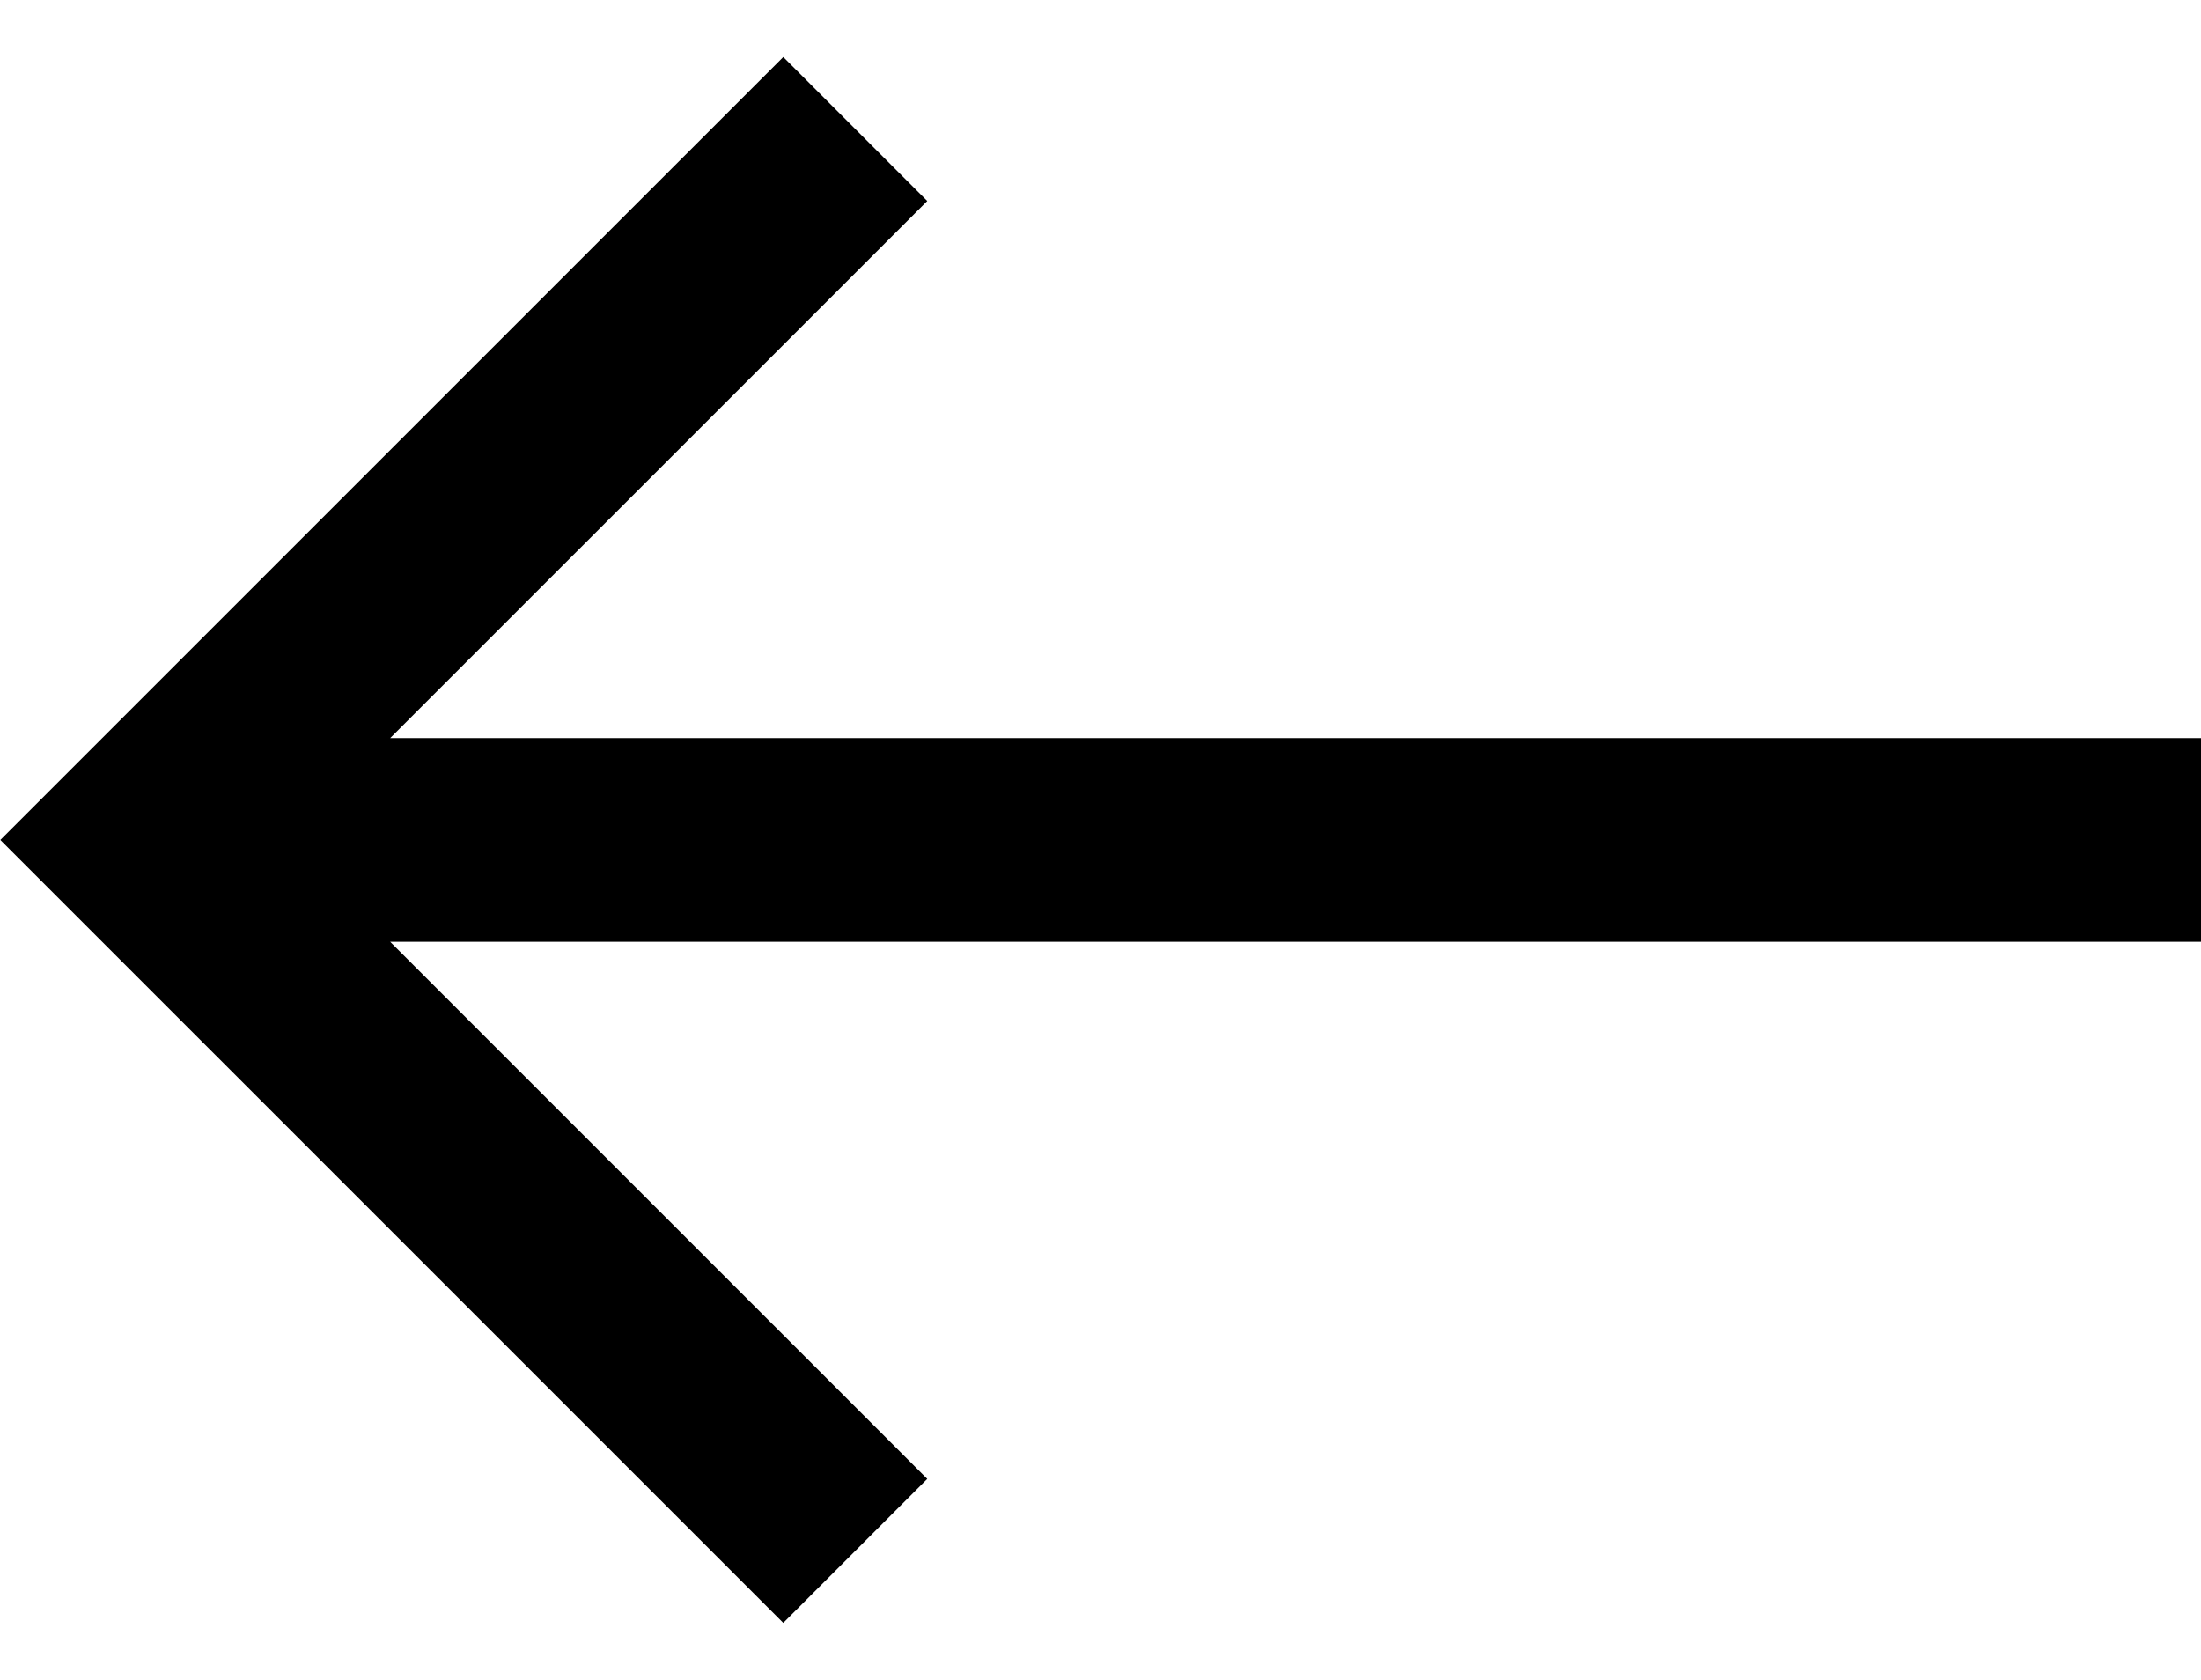 <svg width="38" height="29" viewBox="0 0 38 29" fill="none" xmlns="http://www.w3.org/2000/svg">
<path d="M13.523 28.016L0.006 14.5L13.523 0.984L16.009 3.47L6.736 12.742L38 12.742V16.258L6.736 16.258L16.009 25.53L13.523 28.016Z" fill="black"/>
</svg>
